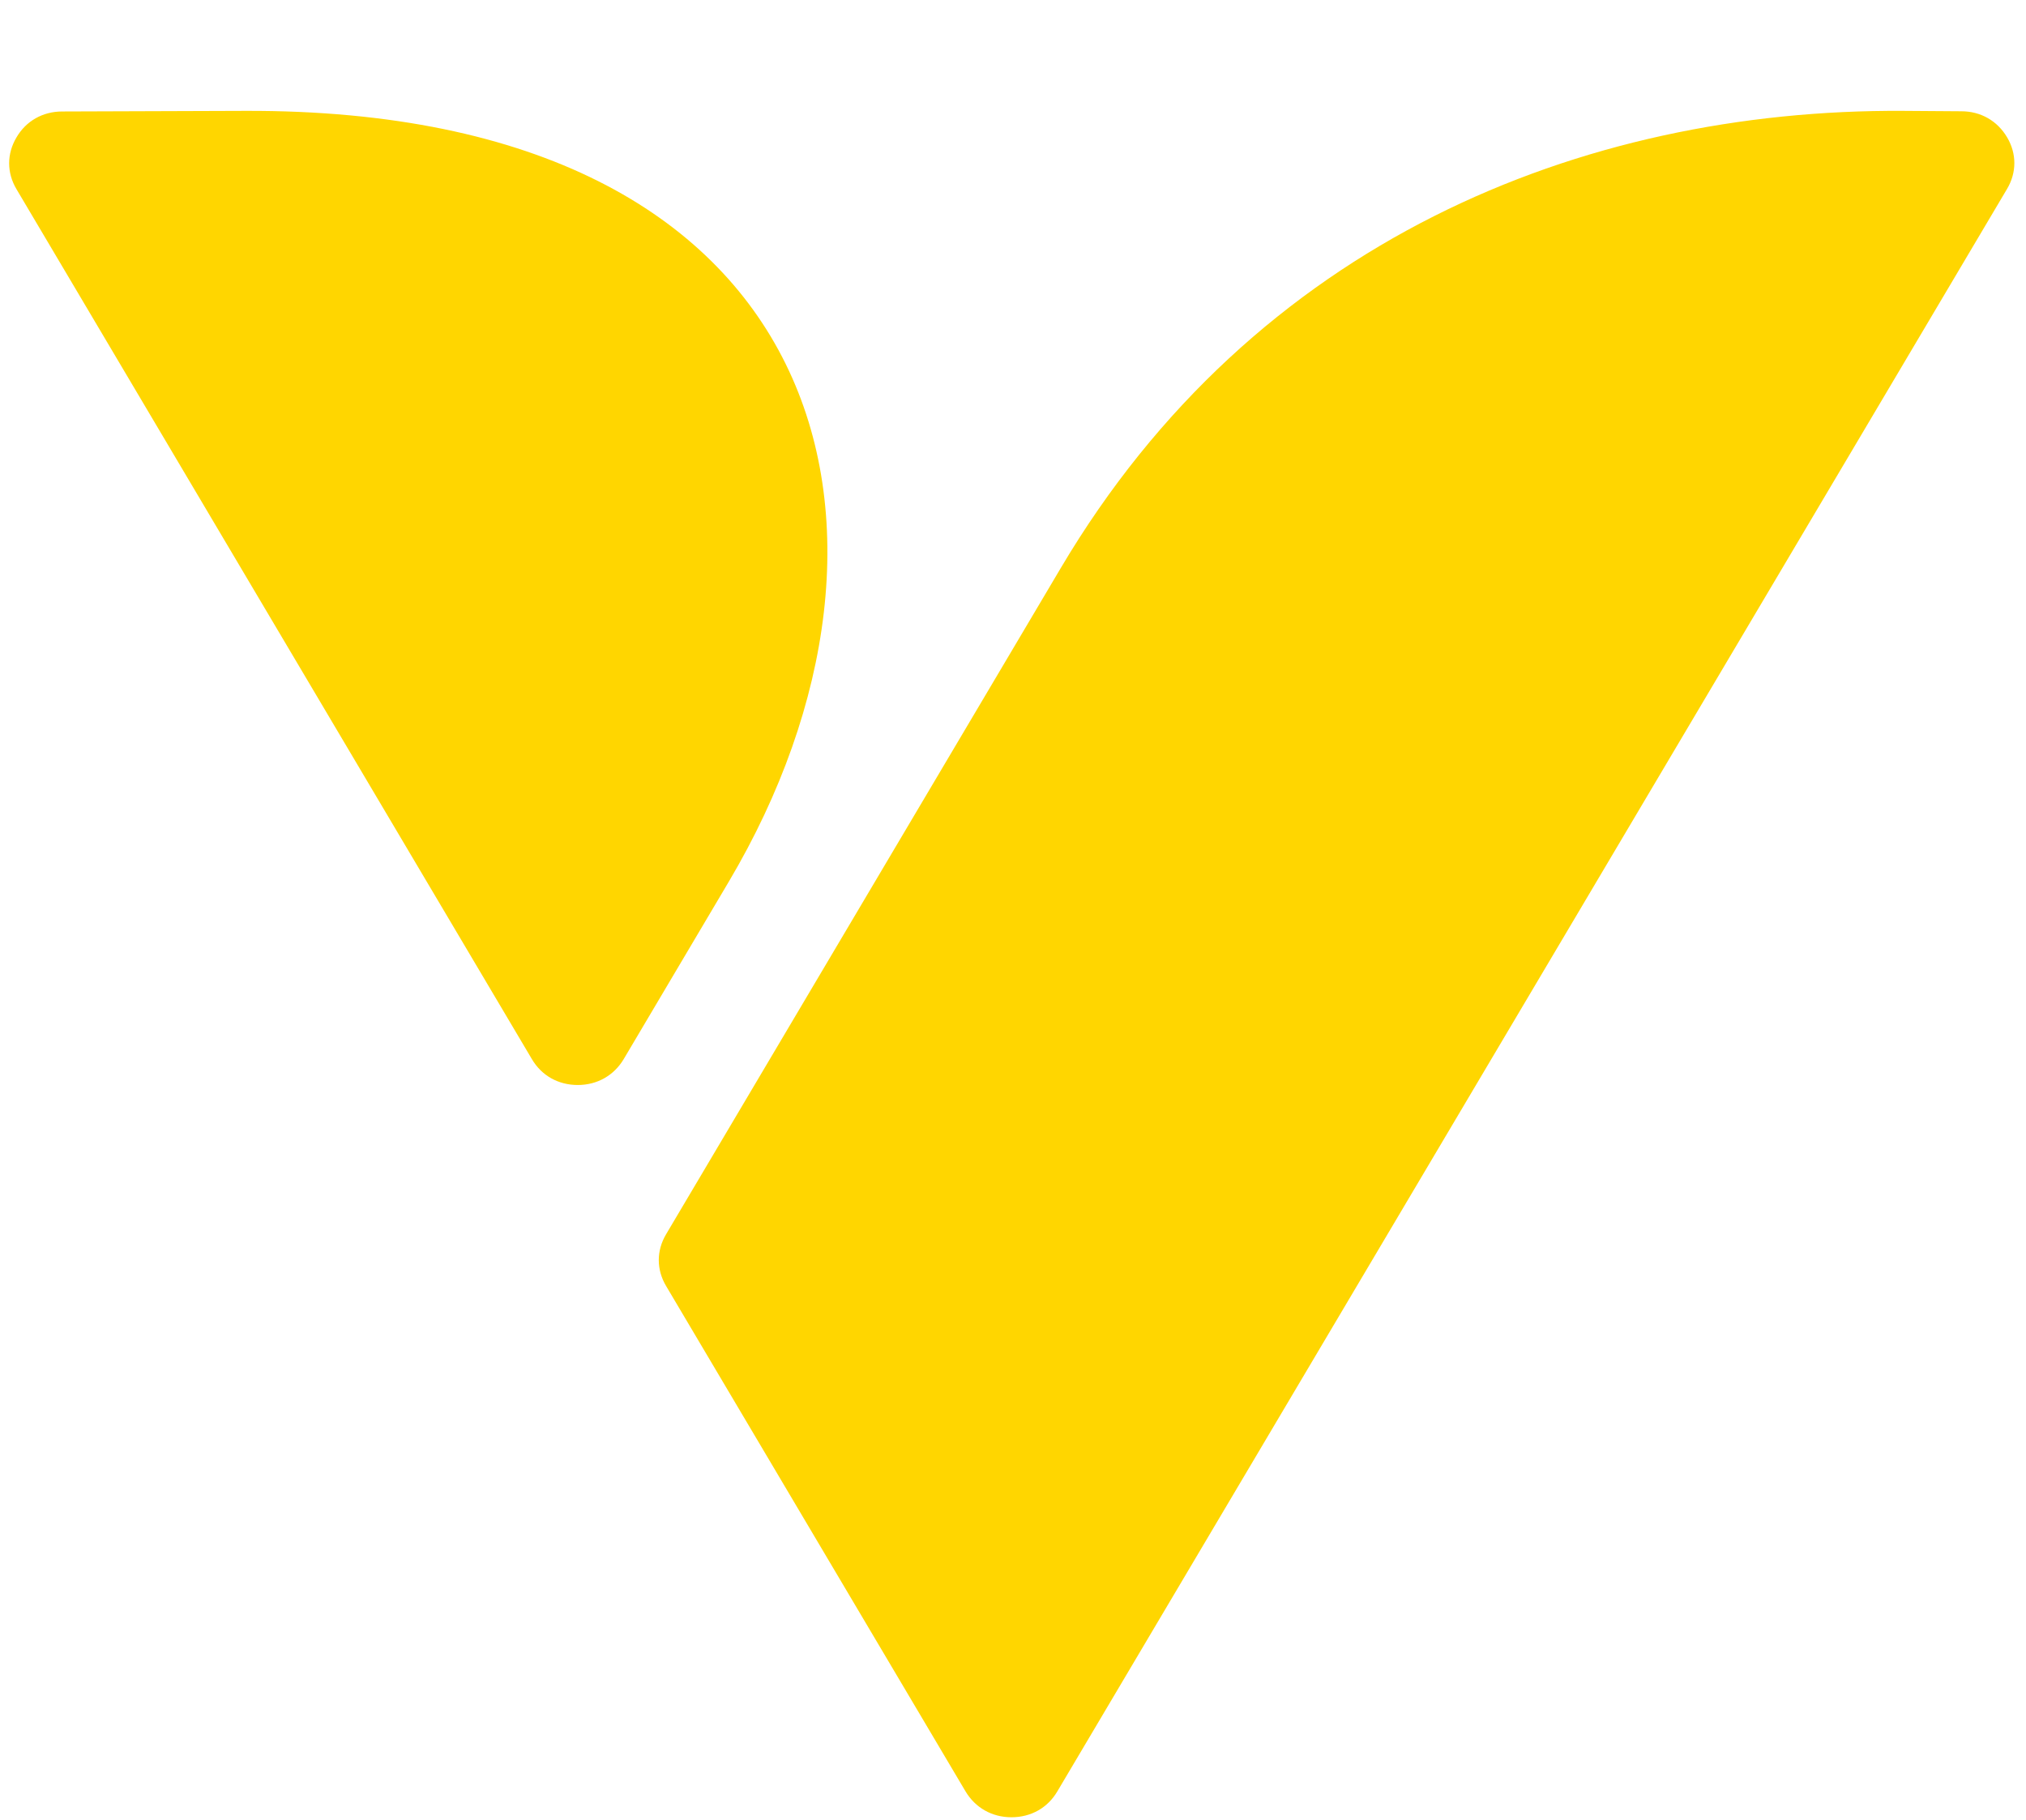 <svg xmlns="http://www.w3.org/2000/svg" width="128" height="115" viewBox="0 0 128 115" fill="none"><path fill-rule="evenodd" clip-rule="evenodd" d="M123.913 7.031L120.221 7.005C99.927 6.887 79.245 15.243 67.018 35.891L42.082 77.987C41.467 79.023 41.467 80.217 42.082 81.253L60.998 113.182C61.614 114.219 62.67 114.822 63.901 114.822C65.132 114.822 66.189 114.232 66.804 113.182L126.803 11.937C127.418 10.901 127.418 9.707 126.803 8.671C126.188 7.635 125.144 7.031 123.913 7.031ZM3.929 7.044L15.501 7.005C52.61 6.887 59.219 33.477 46.042 55.712L39.407 66.915C38.791 67.951 37.734 68.555 36.504 68.555C35.273 68.555 34.216 67.964 33.601 66.915L1.04 11.95C0.424 10.914 0.424 9.72 1.04 8.684C1.642 7.648 2.698 7.044 3.929 7.044Z" fill="#FFD600"></path></svg>